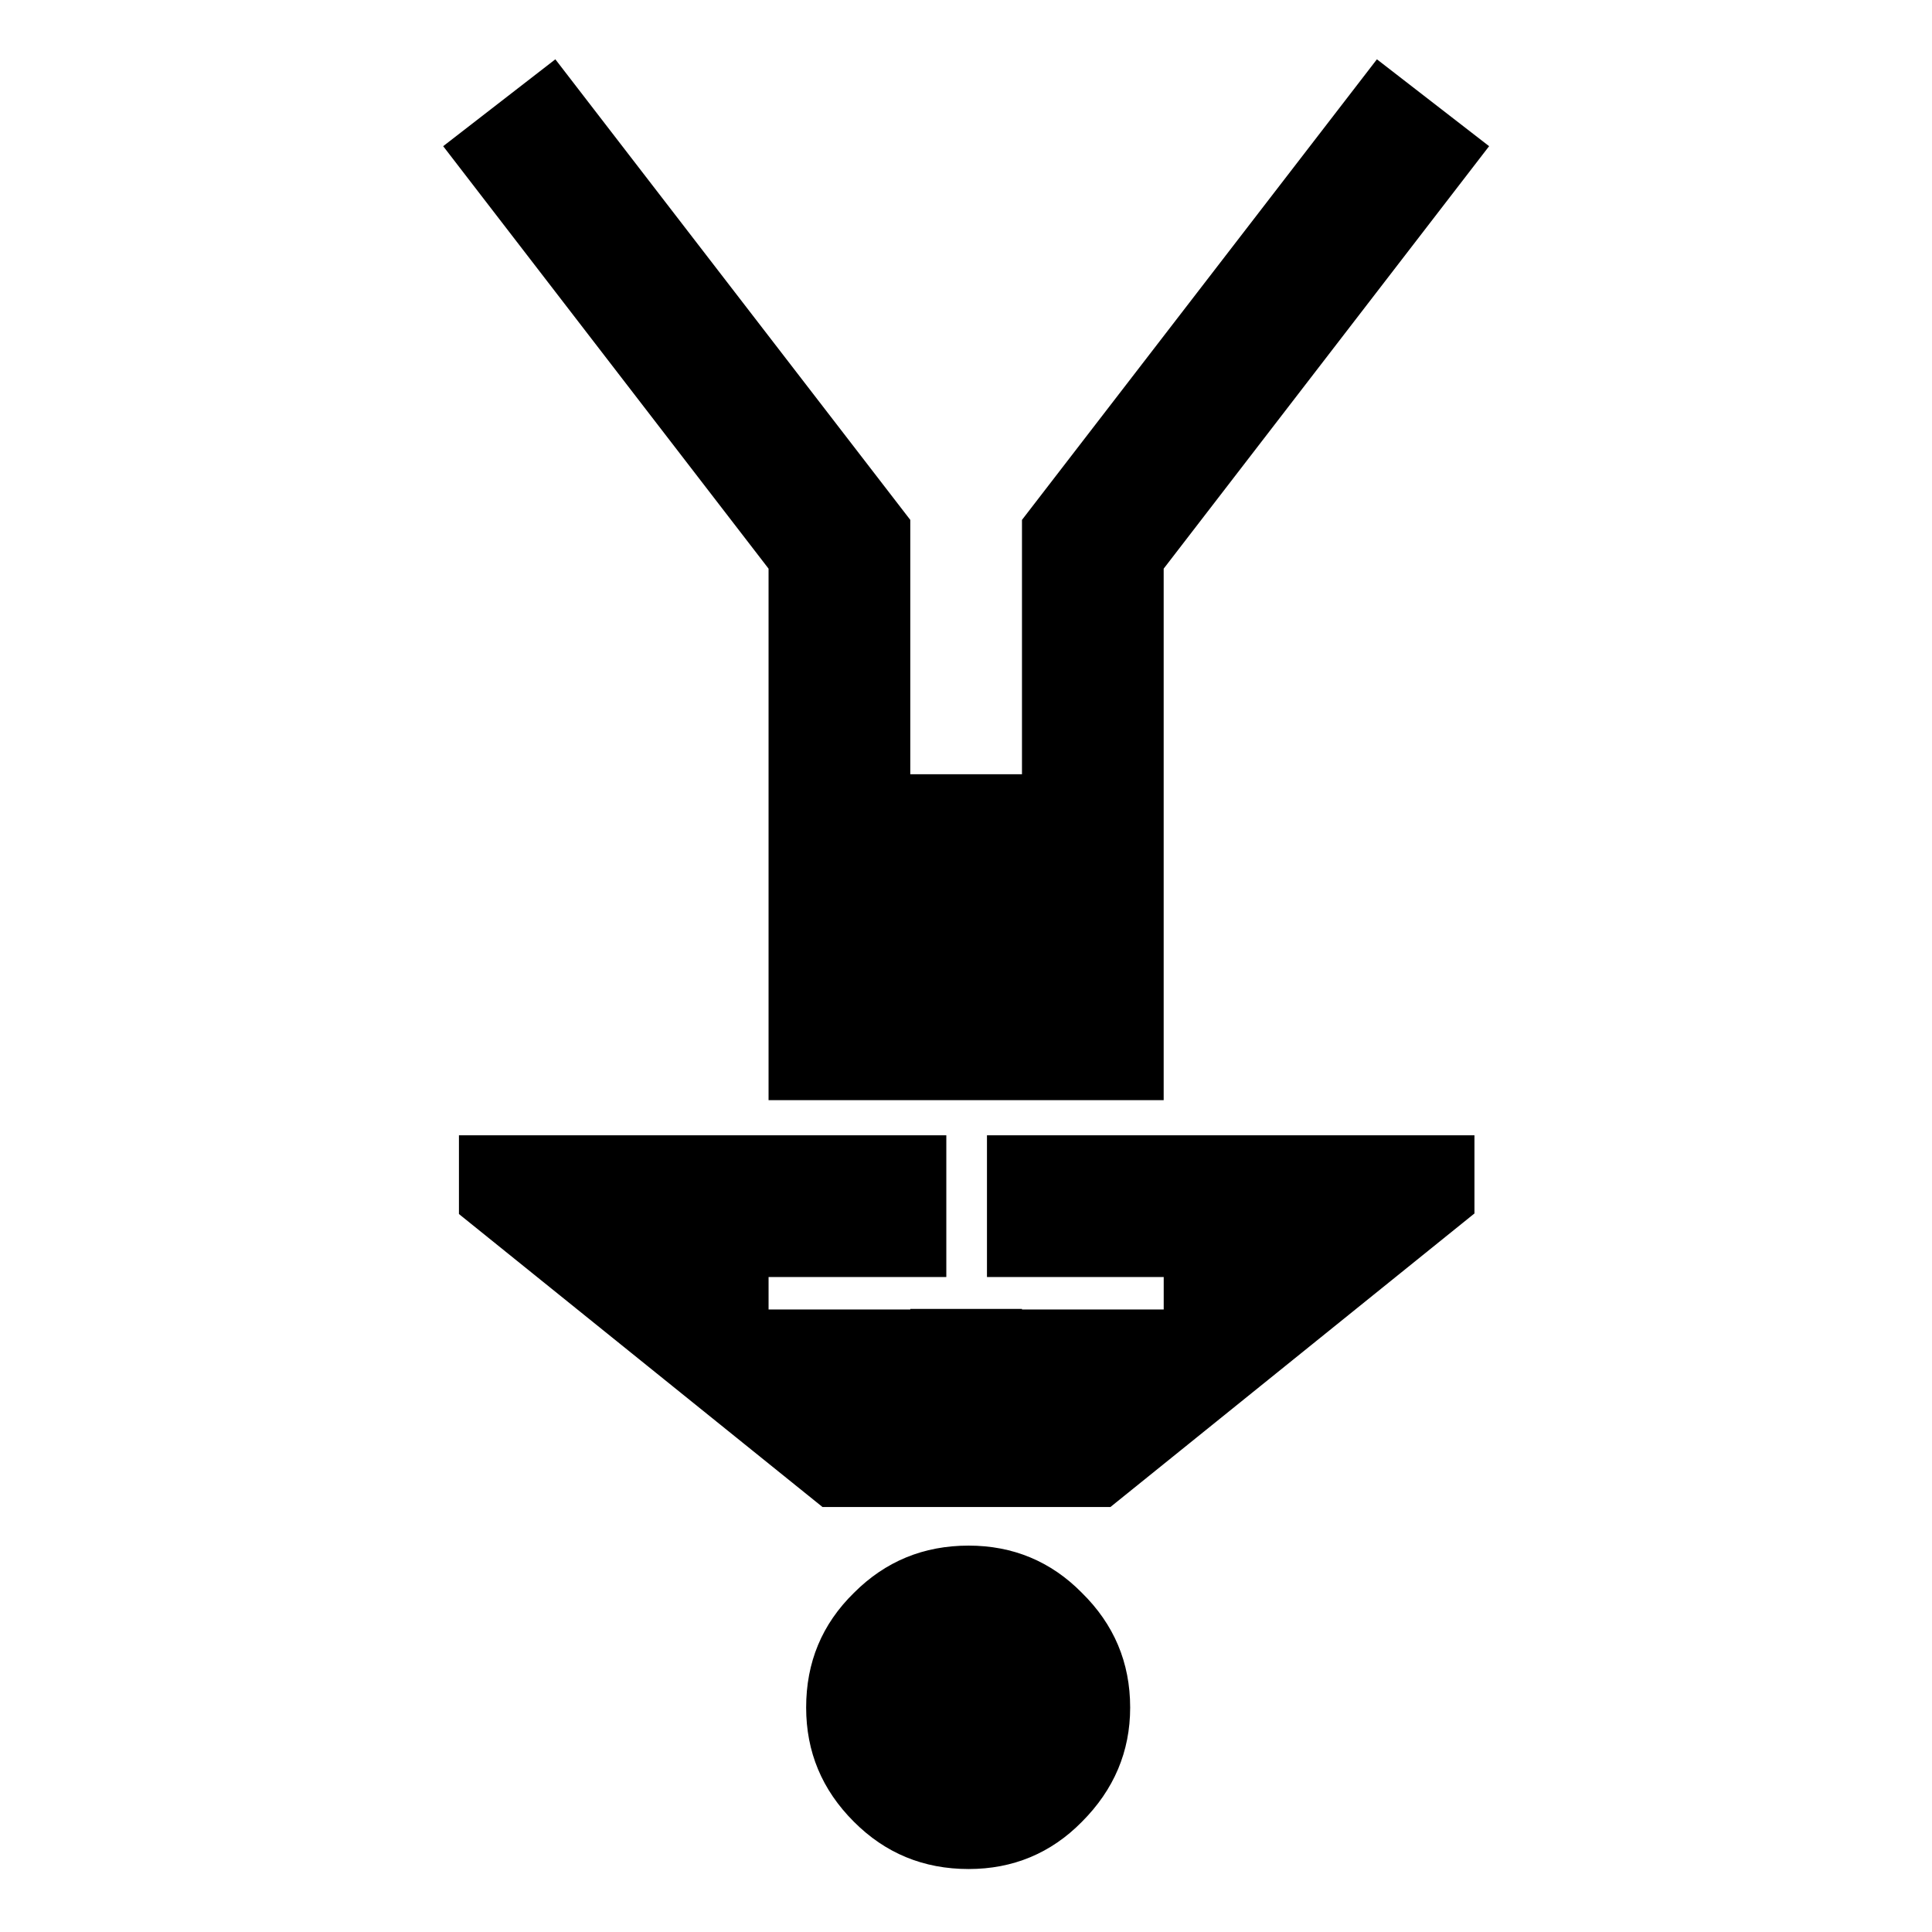 <?xml version="1.0" encoding="UTF-8"?>
<!-- Uploaded to: SVG Repo, www.svgrepo.com, Generator: SVG Repo Mixer Tools -->
<svg fill="#000000" width="800px" height="800px" version="1.1" viewBox="144 144 512 512" xmlns="http://www.w3.org/2000/svg">
 <g>
  <path d="m538.63 182.74-29.734-23.023-94.062 122.06v67.406h-29.598v-67.406l-94.062-122.06-29.727 23.023 86.23 111.96v140.86h104.71v-140.86z"/>
  <path d="m347.68 491.02v-8.602h47.105v-37.547h-129.16v20.859l96.34 77.637h76.316l96.465-77.789v-20.707h-129.19v37.547h46.84v8.602h-37.559v-0.148h-29.598v0.148z"/>
  <path d="m430.72 626.79c8.465-8.477 12.785-18.578 12.785-30.277 0-11.965-4.32-22.066-12.785-30.391-8.211-8.352-18.301-12.52-30.016-12.52-11.965 0-22.066 4.168-30.406 12.52-8.488 8.324-12.66 18.426-12.66 30.391 0 11.715 4.168 21.801 12.66 30.277 8.34 8.352 18.438 12.52 30.406 12.52 11.715 0 21.805-4.168 30.016-12.52z"/>
 </g>
</svg>